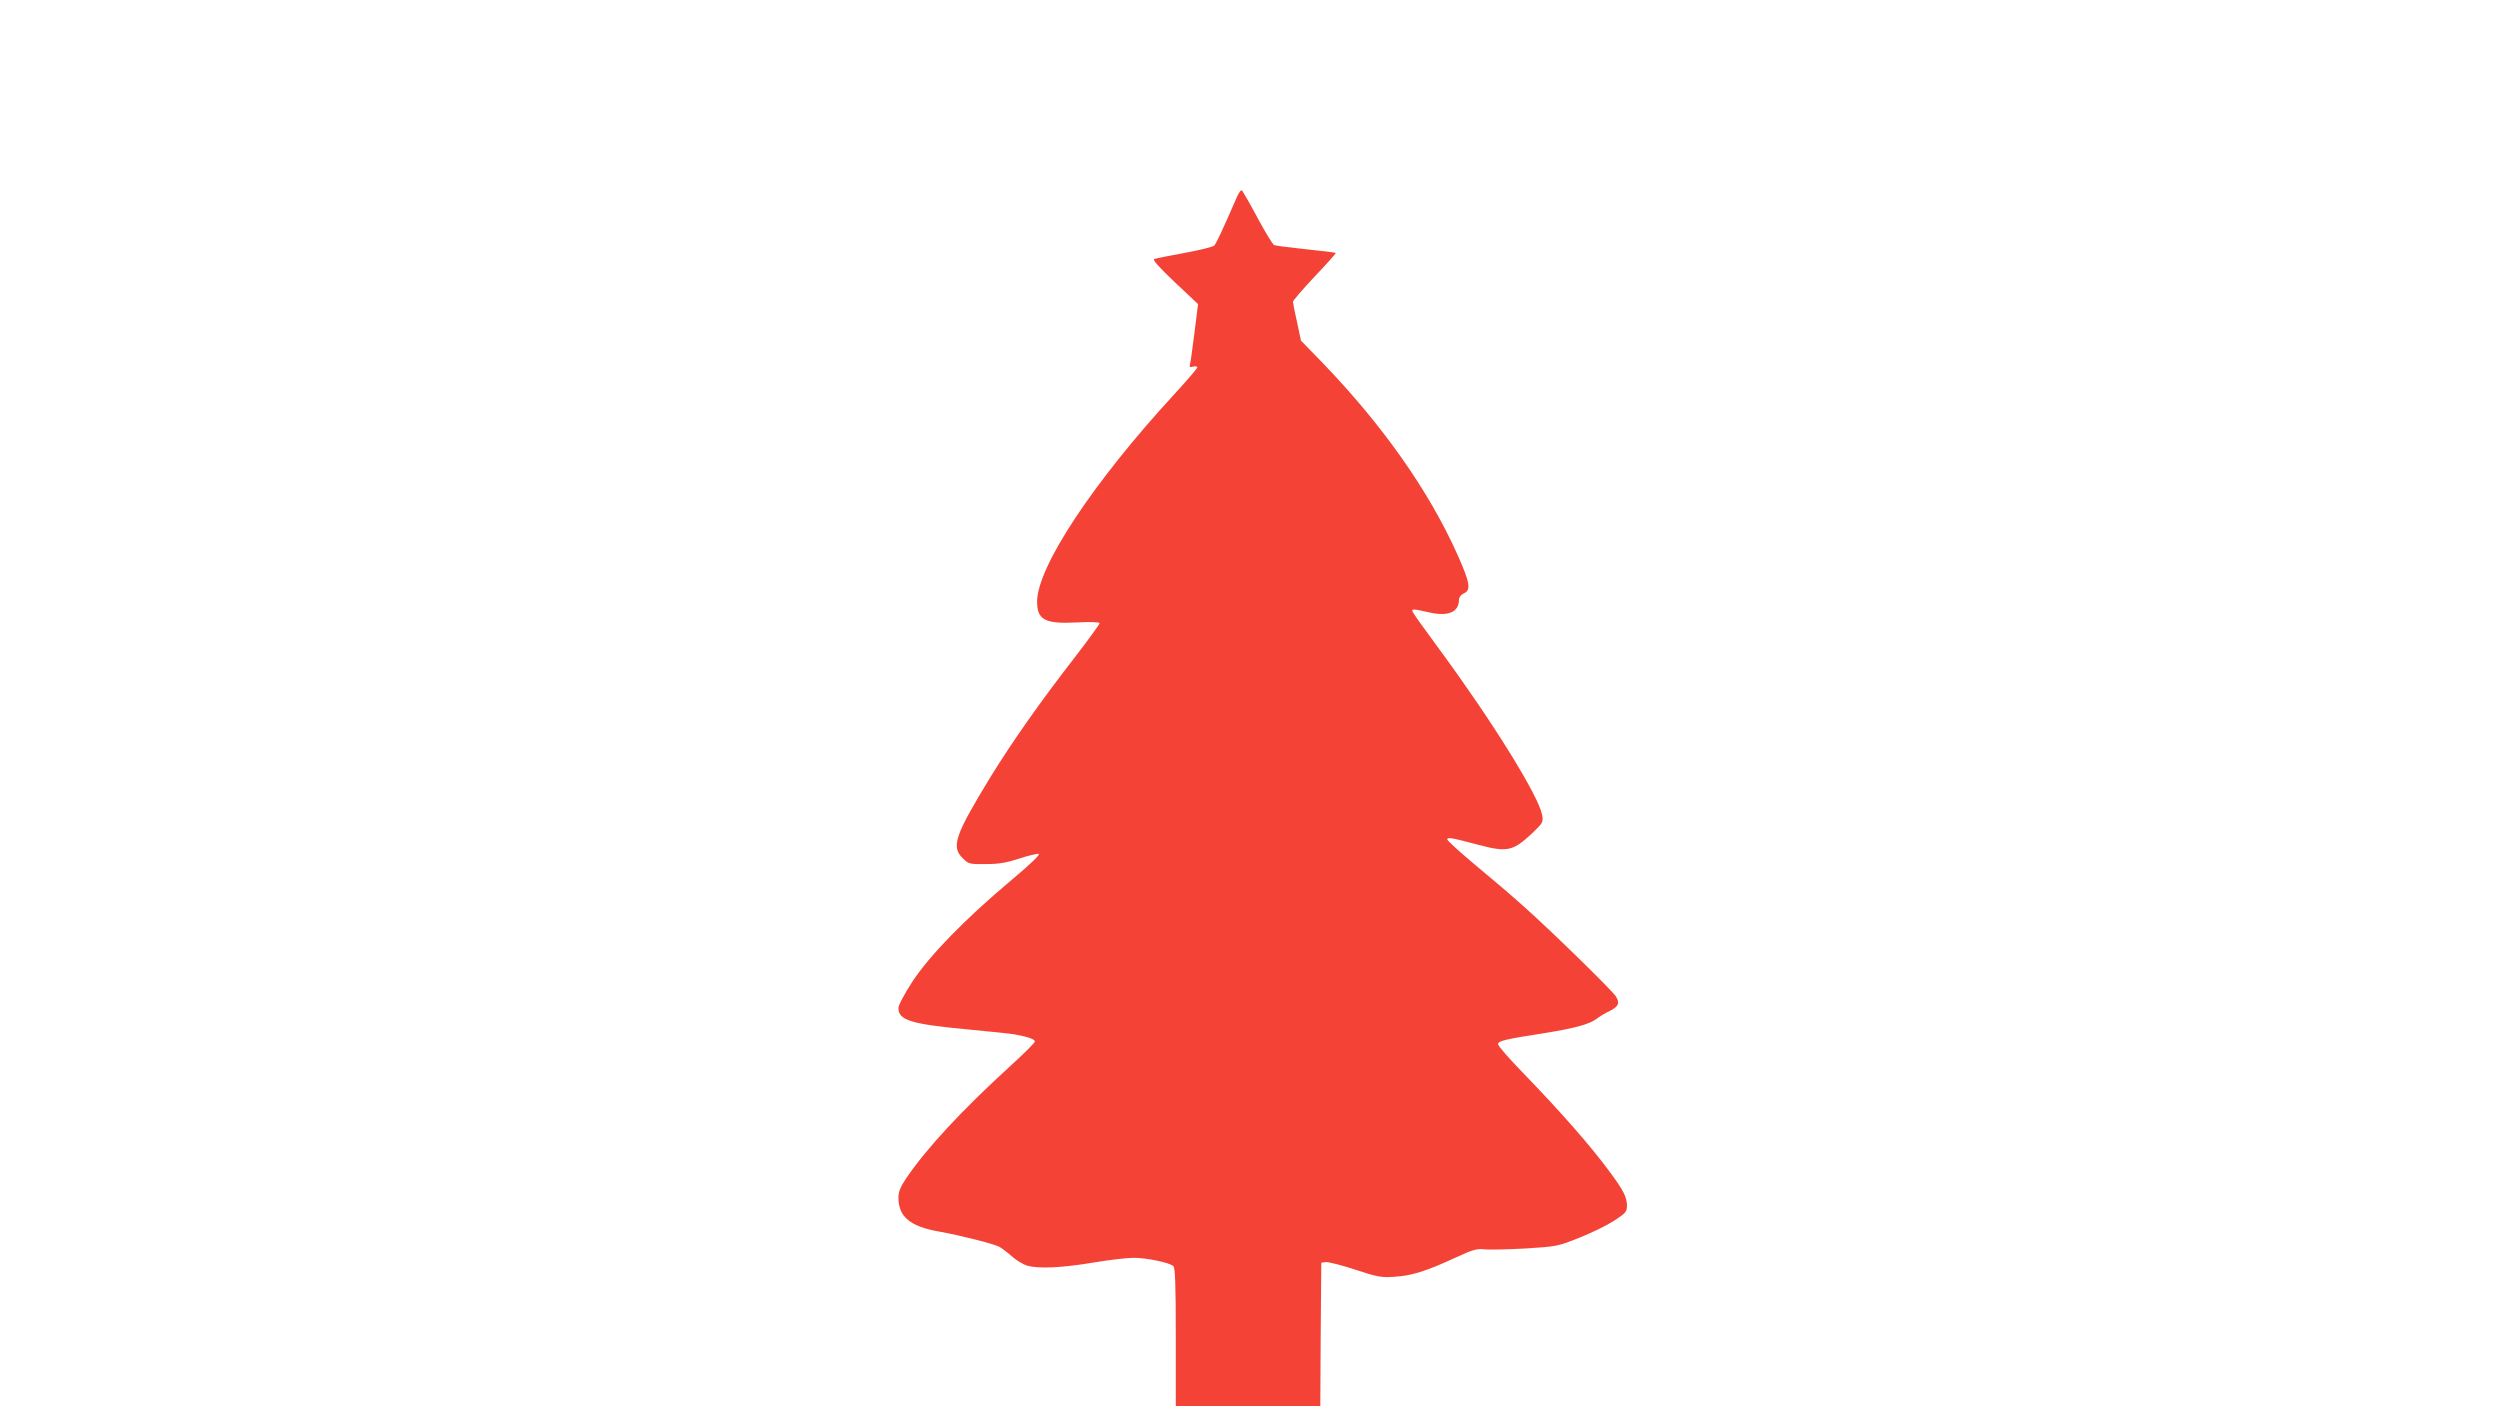 <?xml version="1.0" standalone="no"?>
<!DOCTYPE svg PUBLIC "-//W3C//DTD SVG 20010904//EN"
 "http://www.w3.org/TR/2001/REC-SVG-20010904/DTD/svg10.dtd">
<svg version="1.0" xmlns="http://www.w3.org/2000/svg"
 width="1280pt" height="720pt" viewBox="0 0 1280 720"
 preserveAspectRatio="xMidYMid meet">
<g transform="translate(0,720) scale(0.1,-0.1)"
fill="#f44336" stroke="none">
<path d="M6332 6189 c-75 -172 -105 -236 -115 -246 -7 -7 -75 -24 -152 -38
-77 -14 -147 -28 -155 -31 -10 -4 21 -39 104 -118 l120 -113 -18 -144 c-10
-79 -20 -153 -23 -163 -4 -15 -1 -18 16 -13 11 3 21 1 21 -4 0 -6 -53 -67
-117 -137 -414 -449 -703 -885 -703 -1062 0 -94 40 -115 202 -107 73 4 118 2
118 -4 0 -5 -56 -82 -125 -172 -184 -237 -323 -436 -433 -614 -184 -302 -204
-359 -141 -419 29 -28 34 -29 117 -28 67 0 106 7 170 28 46 15 91 26 100 24
10 -2 -40 -51 -143 -137 -239 -201 -415 -383 -503 -516 -42 -65 -72 -121 -72
-136 0 -62 62 -82 348 -109 119 -11 231 -23 247 -26 75 -14 106 -26 103 -38
-2 -7 -57 -62 -123 -122 -248 -226 -433 -425 -536 -578 -29 -43 -39 -68 -39
-98 0 -97 59 -147 205 -173 107 -19 282 -63 310 -78 11 -5 40 -27 64 -48 24
-22 60 -43 80 -49 60 -17 178 -11 335 15 83 14 177 25 210 25 66 0 182 -24
203 -42 10 -8 13 -84 13 -364 l0 -354 370 0 370 0 2 368 3 367 22 3 c12 2 80
-15 150 -38 116 -38 135 -42 203 -37 86 5 161 28 310 97 93 43 111 48 155 43
28 -2 122 0 210 5 157 10 162 11 274 56 63 25 142 64 177 87 58 38 64 45 64
76 0 43 -18 79 -88 173 -99 134 -246 302 -449 512 -68 70 -123 133 -123 142 0
16 34 25 235 56 160 26 231 45 270 74 17 13 47 31 67 40 45 22 53 41 31 75
-21 32 -344 348 -476 464 -53 48 -162 141 -242 207 -80 67 -145 126 -145 132
0 13 26 8 154 -26 153 -41 181 -35 280 57 56 54 58 57 52 94 -19 99 -251 474
-526 848 -73 99 -135 185 -137 192 -7 17 2 16 82 -2 99 -23 155 0 155 65 0 12
10 25 25 32 38 17 32 54 -35 203 -145 323 -382 660 -692 981 l-107 110 -20 94
c-12 52 -21 99 -21 105 0 6 50 64 111 129 61 64 110 119 108 121 -2 2 -72 11
-154 19 -83 9 -155 18 -161 21 -7 2 -44 63 -84 137 -39 73 -76 137 -80 142 -6
6 -17 -9 -28 -35z"/>
</g>
</svg>
